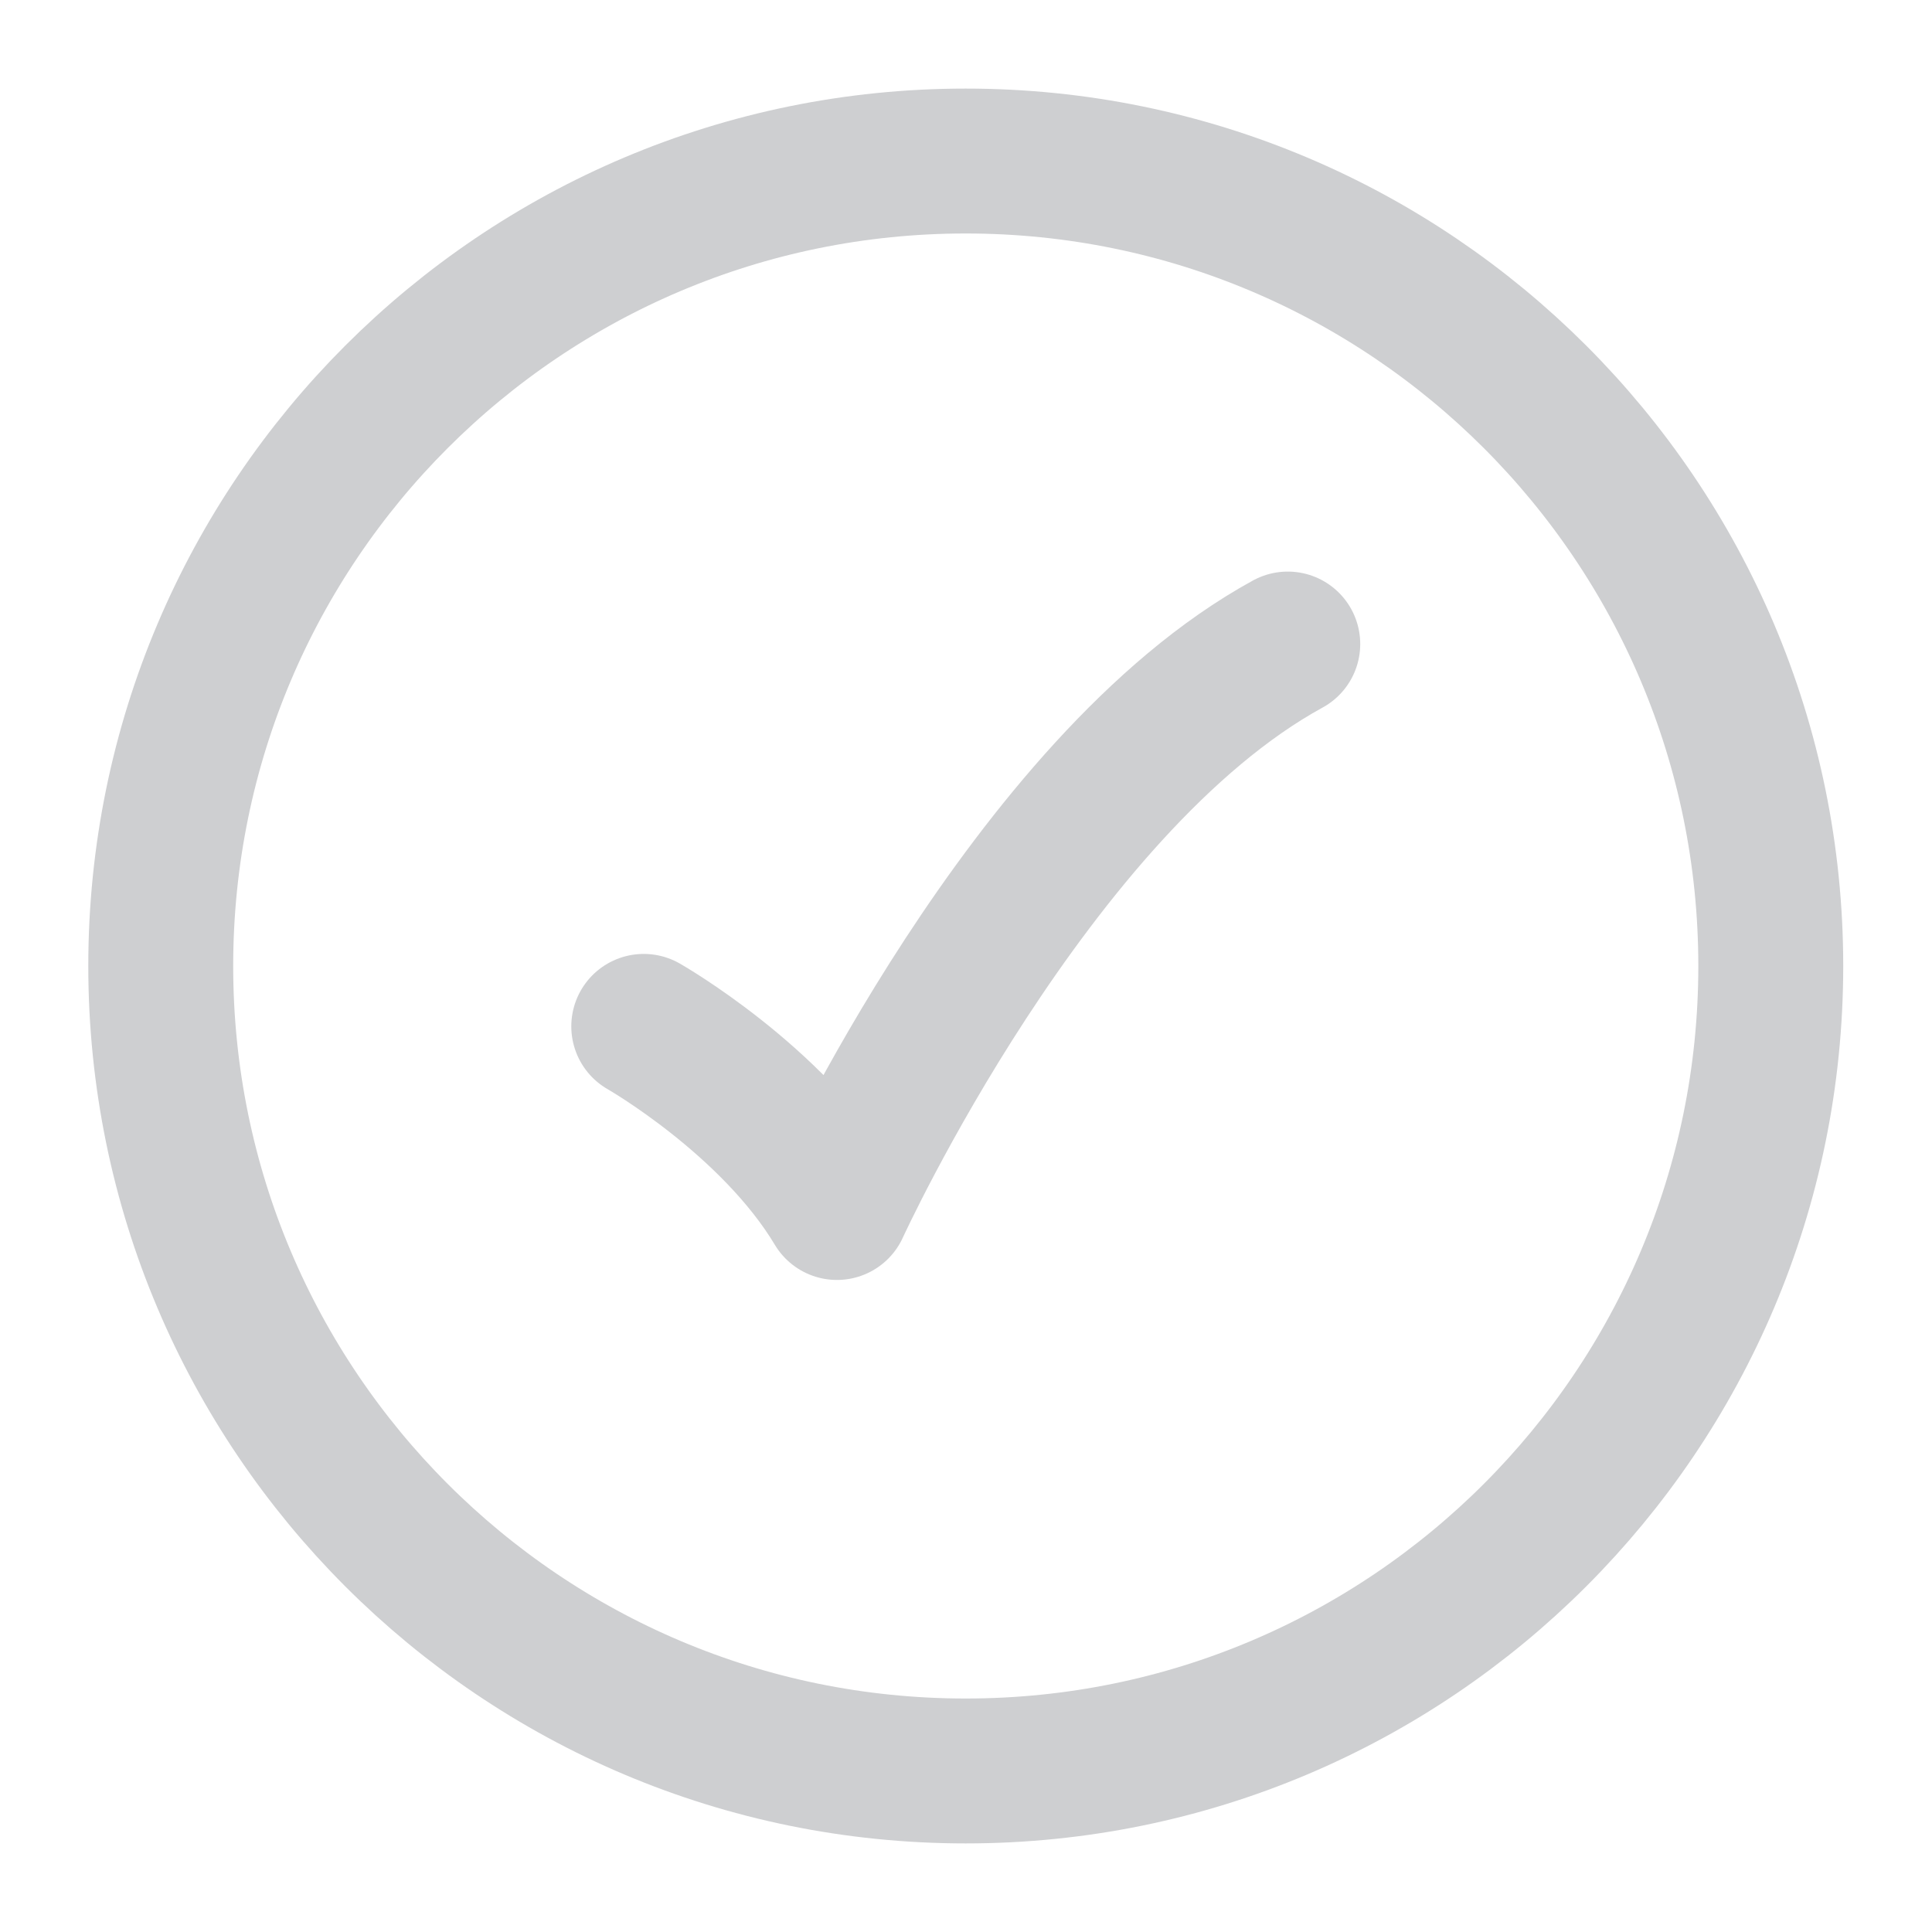 <svg width="20" height="20" viewBox="0 0 20 20" fill="none" xmlns="http://www.w3.org/2000/svg">
<path d="M18.331 10C18.331 5.398 14.6 1.667 9.997 1.667C5.395 1.667 1.664 5.398 1.664 10C1.664 14.602 5.395 18.333 9.997 18.333C14.6 18.333 18.331 14.602 18.331 10Z" stroke="#CECFD1" stroke-width="1.5"/>
<path d="M6.664 10.625C6.664 10.625 7.997 11.385 8.664 12.5C8.664 12.5 10.664 8.125 13.331 6.667" stroke="#CECFD1" stroke-width="1.5" stroke-linecap="round" stroke-linejoin="round"/>
</svg>
